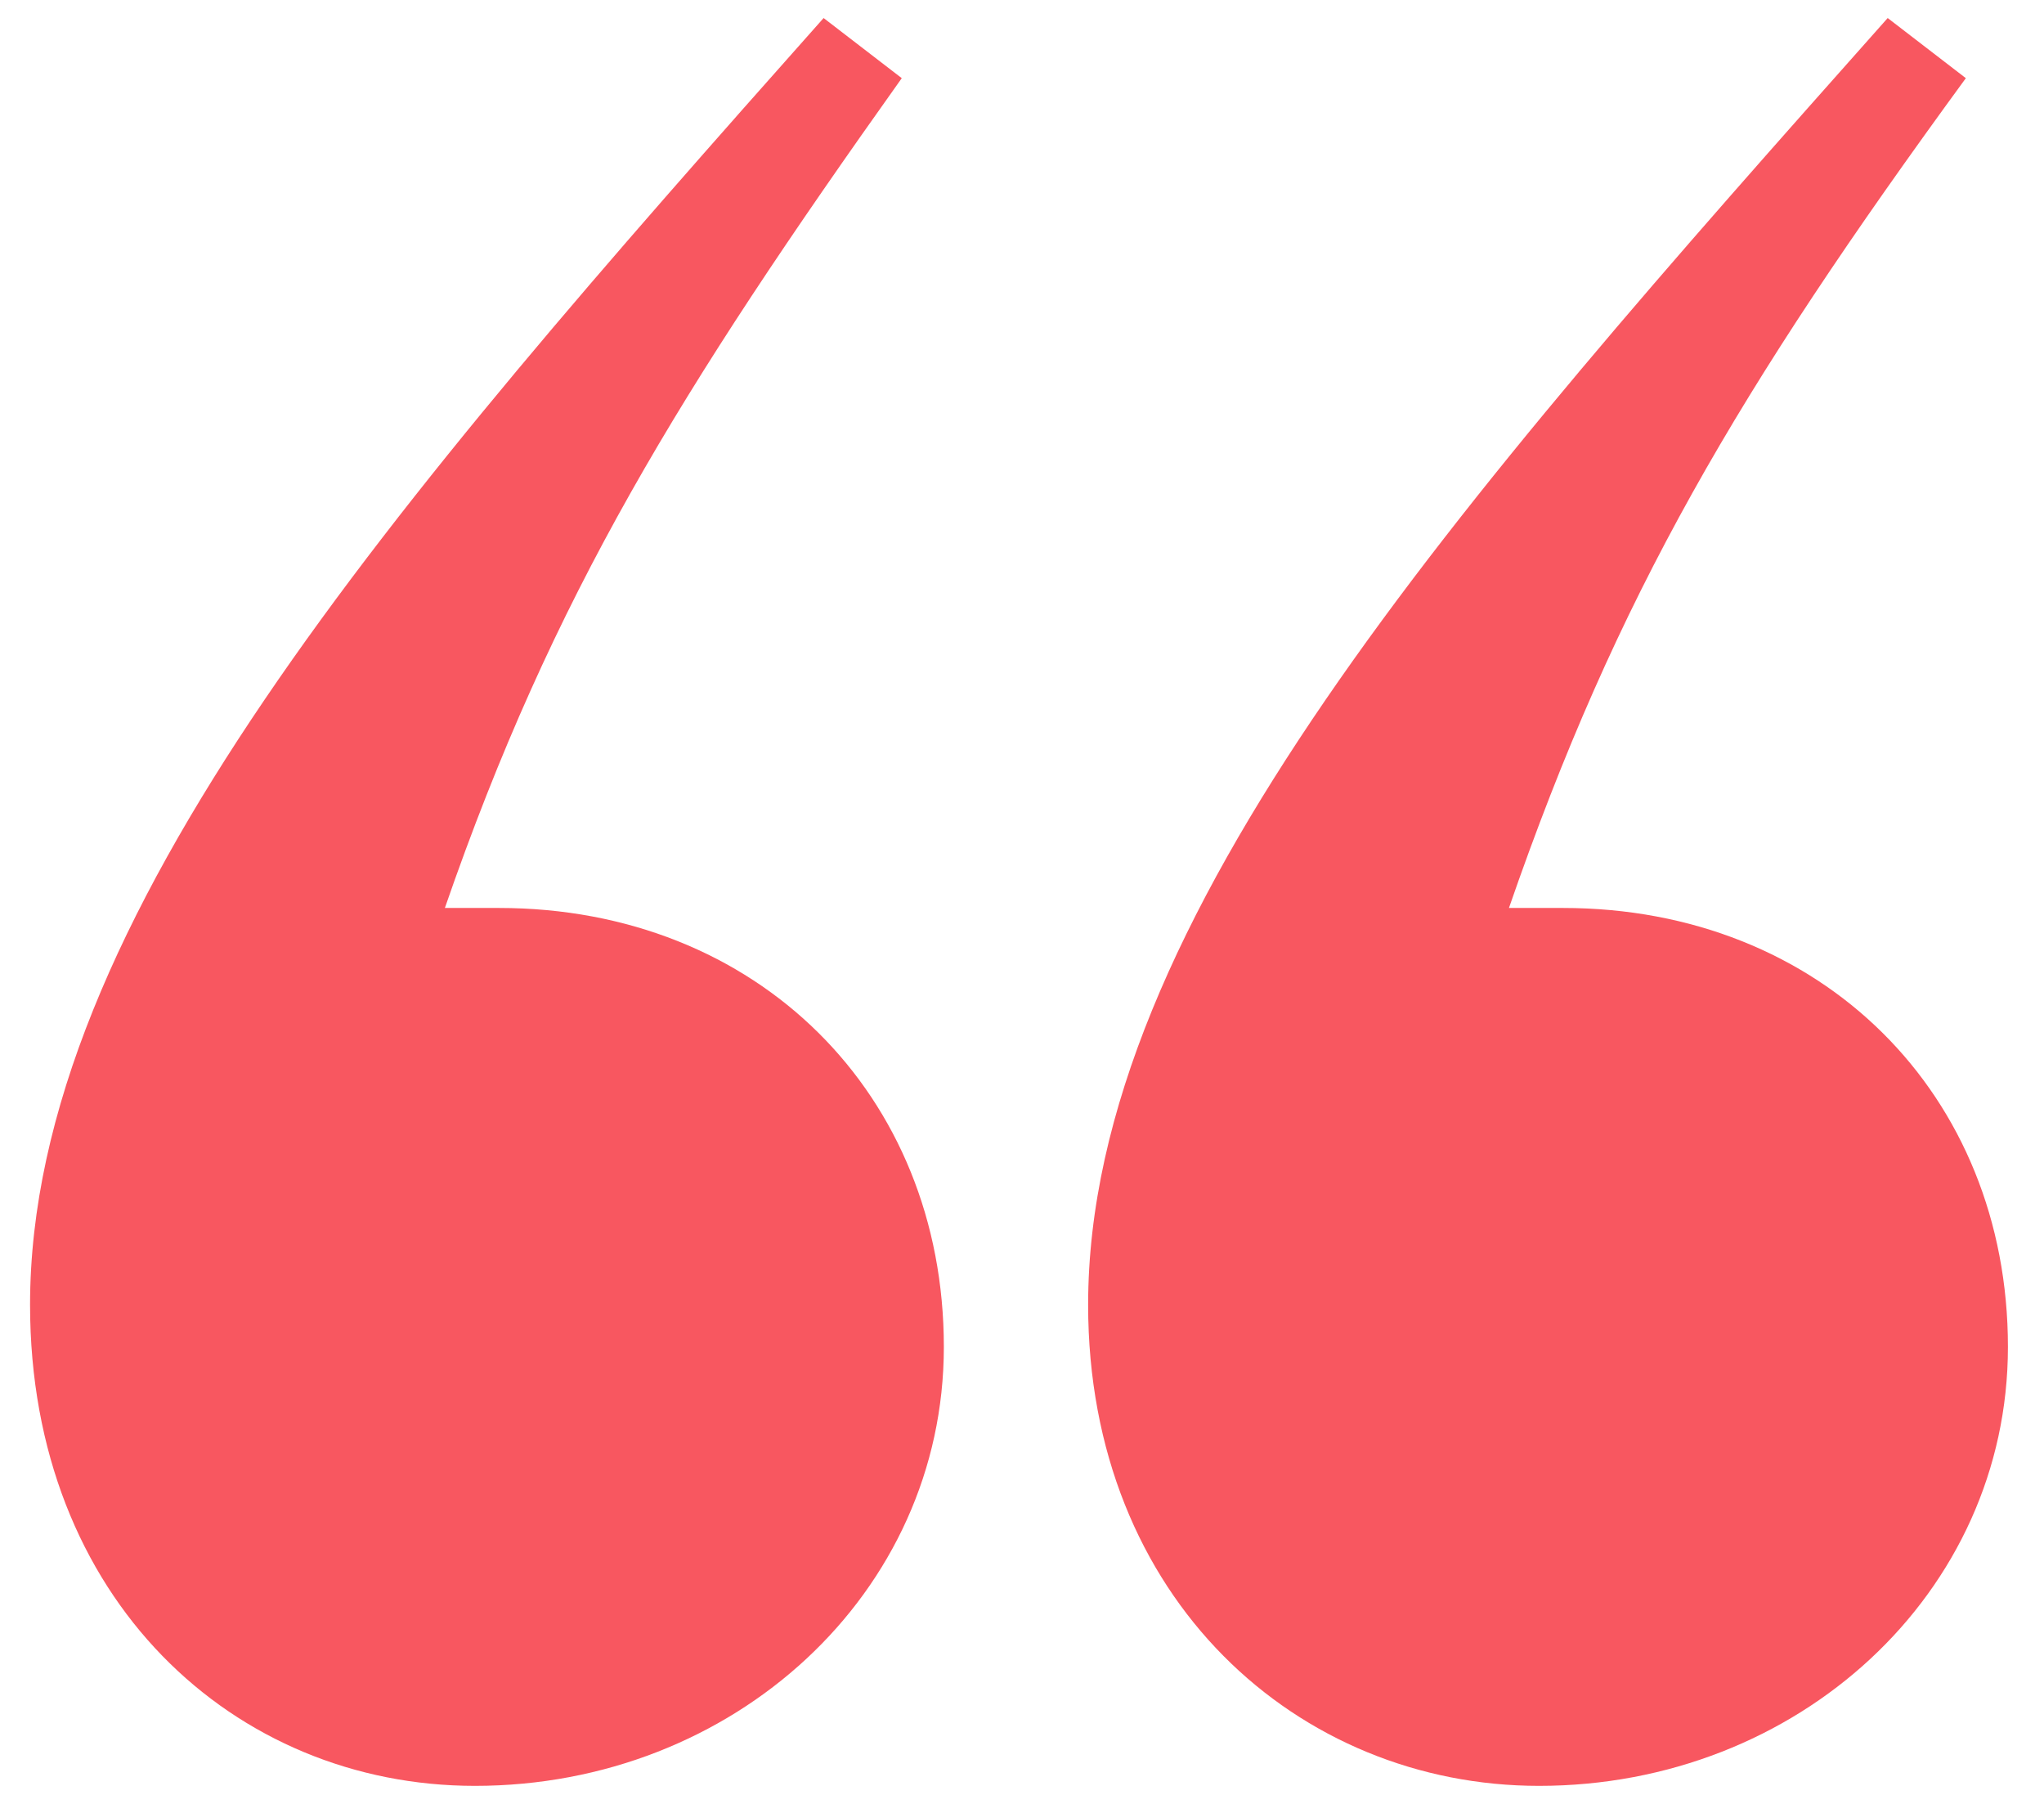<svg xmlns="http://www.w3.org/2000/svg" width="34" height="30" viewBox="0 0 34 30" fill="none"><path d="M13.7 0.3C6.5 8.4 0.5 15.3 0.5 21.7C0.5 26.6 3.9 29.7 7.9 29.7C12.2 29.7 15.7 26.5 15.7 22.4C15.7 18.2 12.6 15.1 8.3 15.1H7.4C9.2 9.9 11.3 6.5 15 1.3L13.7 0.3ZM31.4 0.3C24.2 8.4 18.1 15.3 18.1 21.7C18.1 26.6 21.6 29.7 25.6 29.7C29.9 29.7 33.4 26.5 33.4 22.4C33.4 18.2 30.3 15.1 26 15.1H25.1C26.9 9.9 28.9 6.5 32.7 1.3L31.4 0.3Z" fill="#F85760"></path></svg>